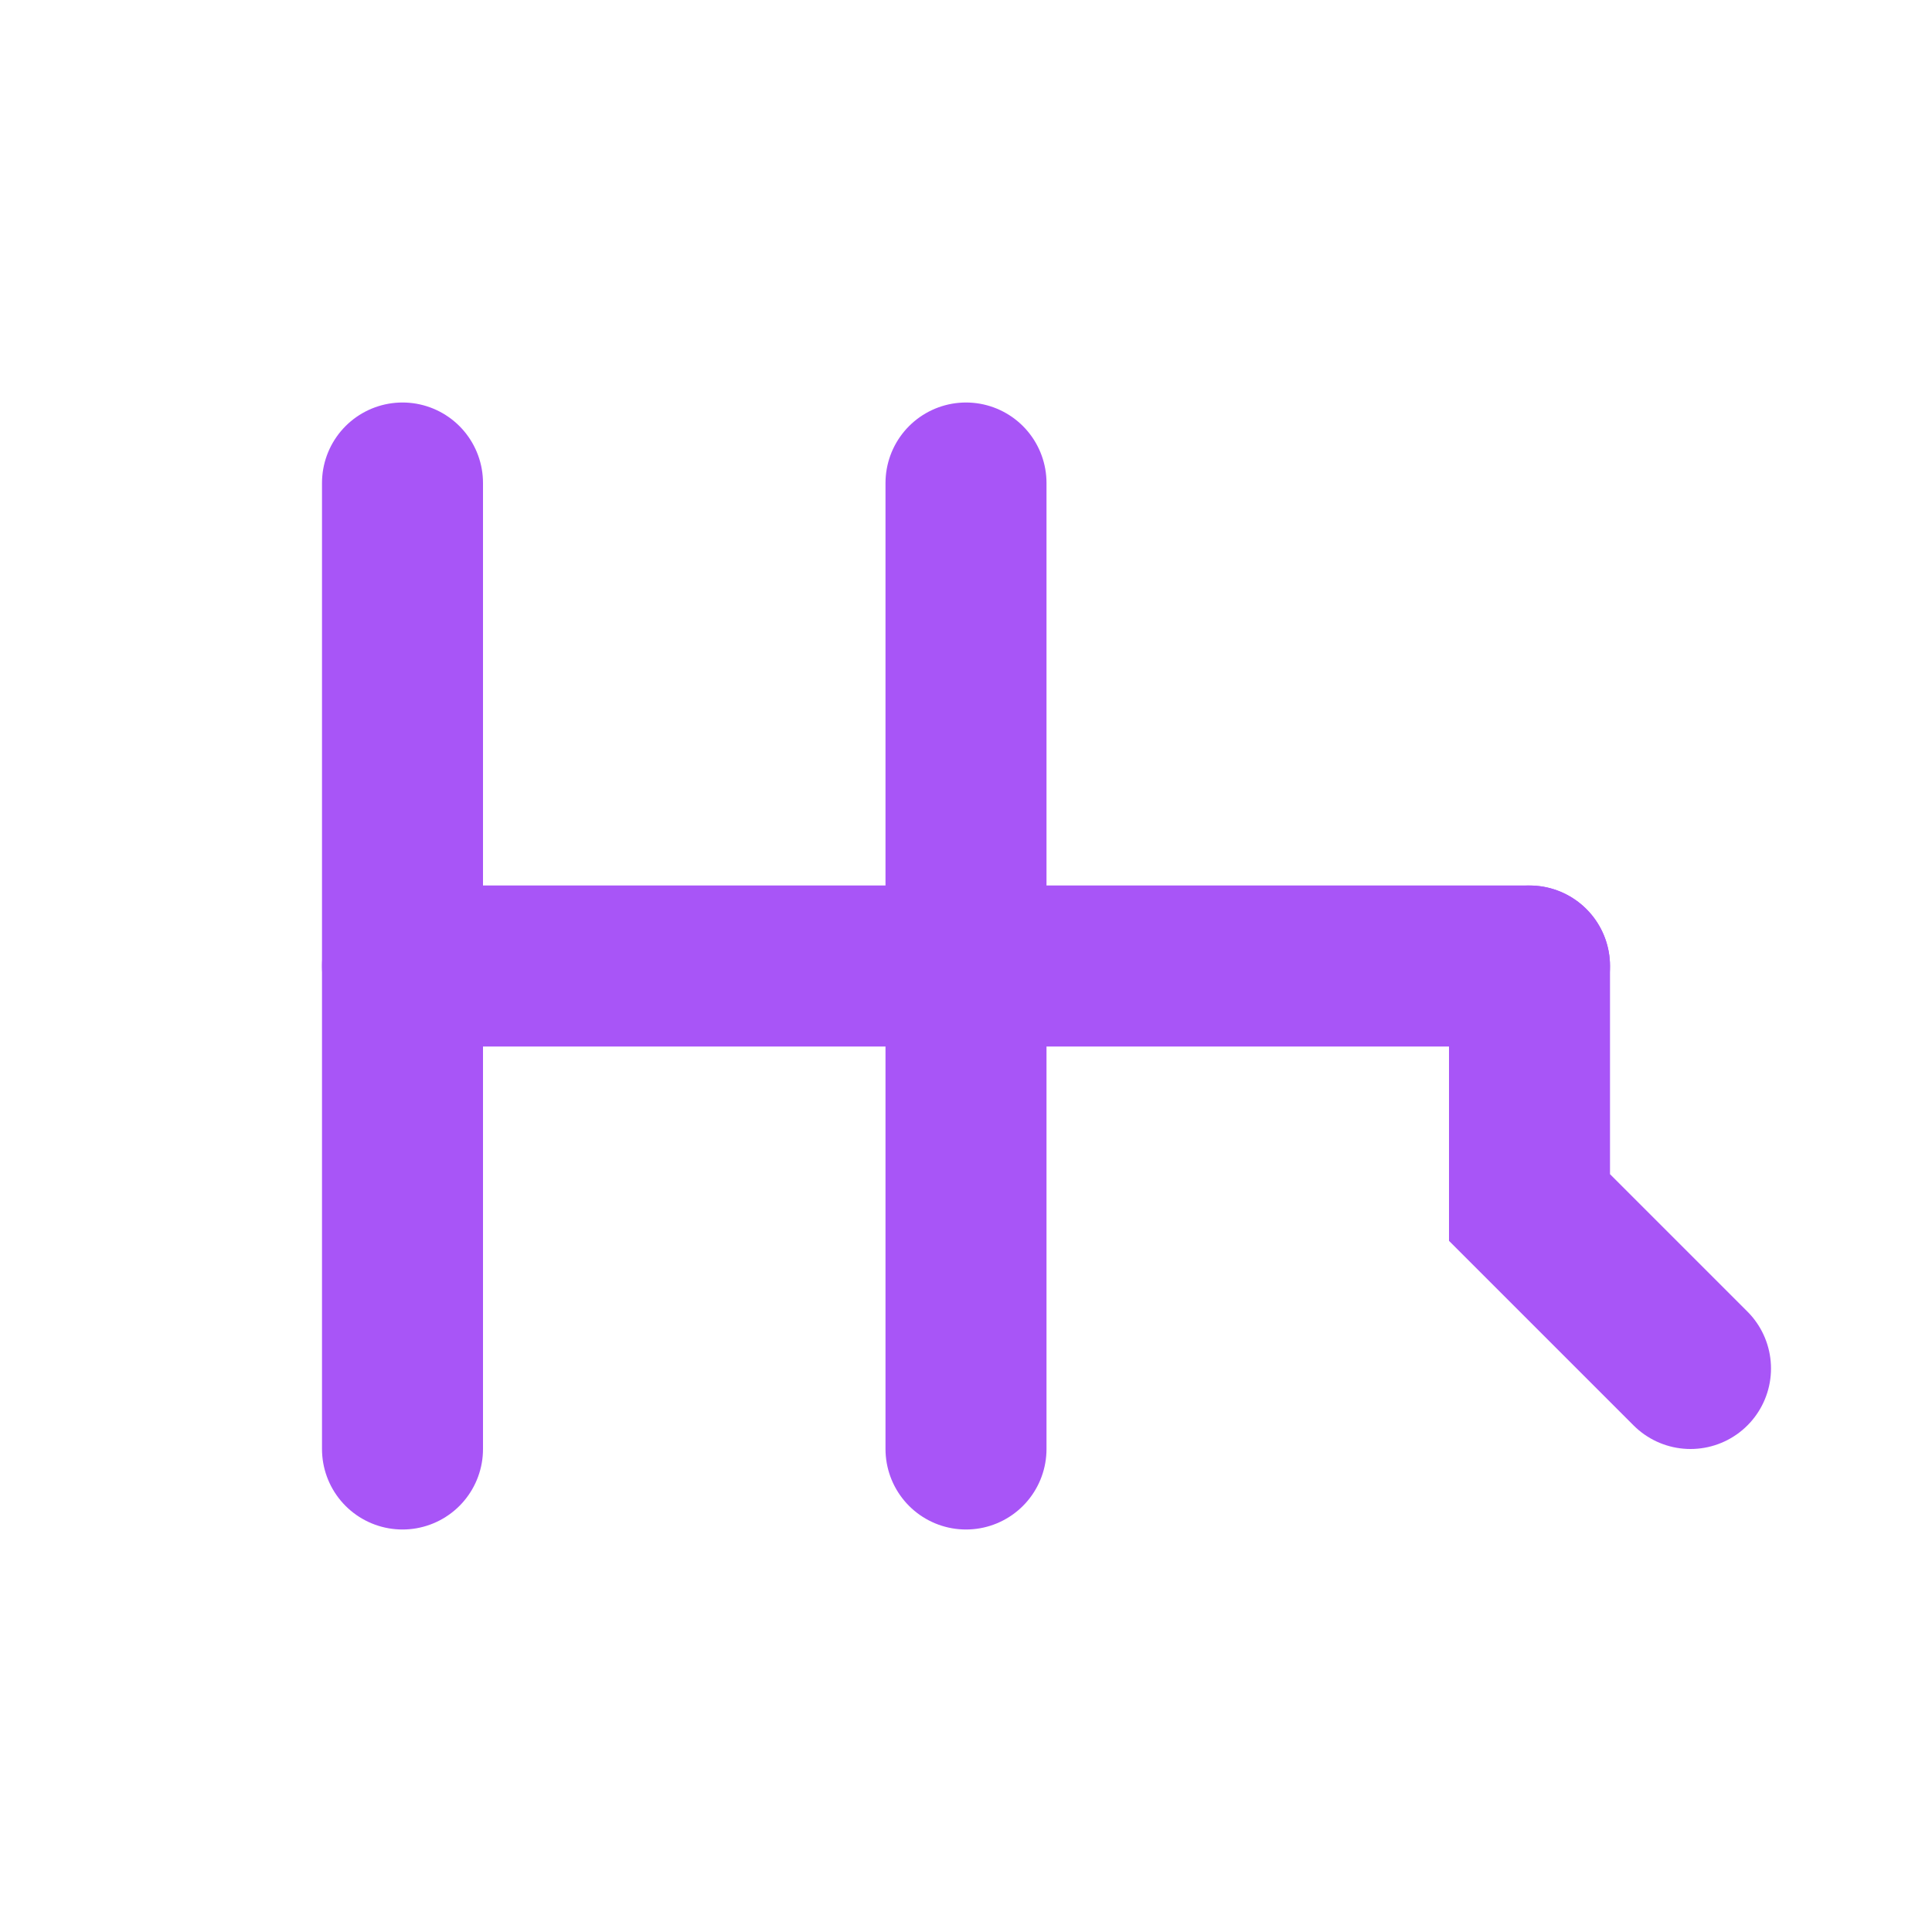 <svg viewBox="0 0 24 24" fill="none" xmlns="http://www.w3.org/2000/svg"><path d="M5 6v12" stroke="#A855F7" stroke-width="2" stroke-linecap="round"/><path d="M5 12h14" stroke="#A855F7" stroke-width="2" stroke-linecap="round"/><path d="M19 12v3l2 2" stroke="#A855F7" stroke-width="2" stroke-linecap="round"/><path d="M12 6v12" stroke="#A855F7" stroke-width="2" stroke-linecap="round"/></svg>
